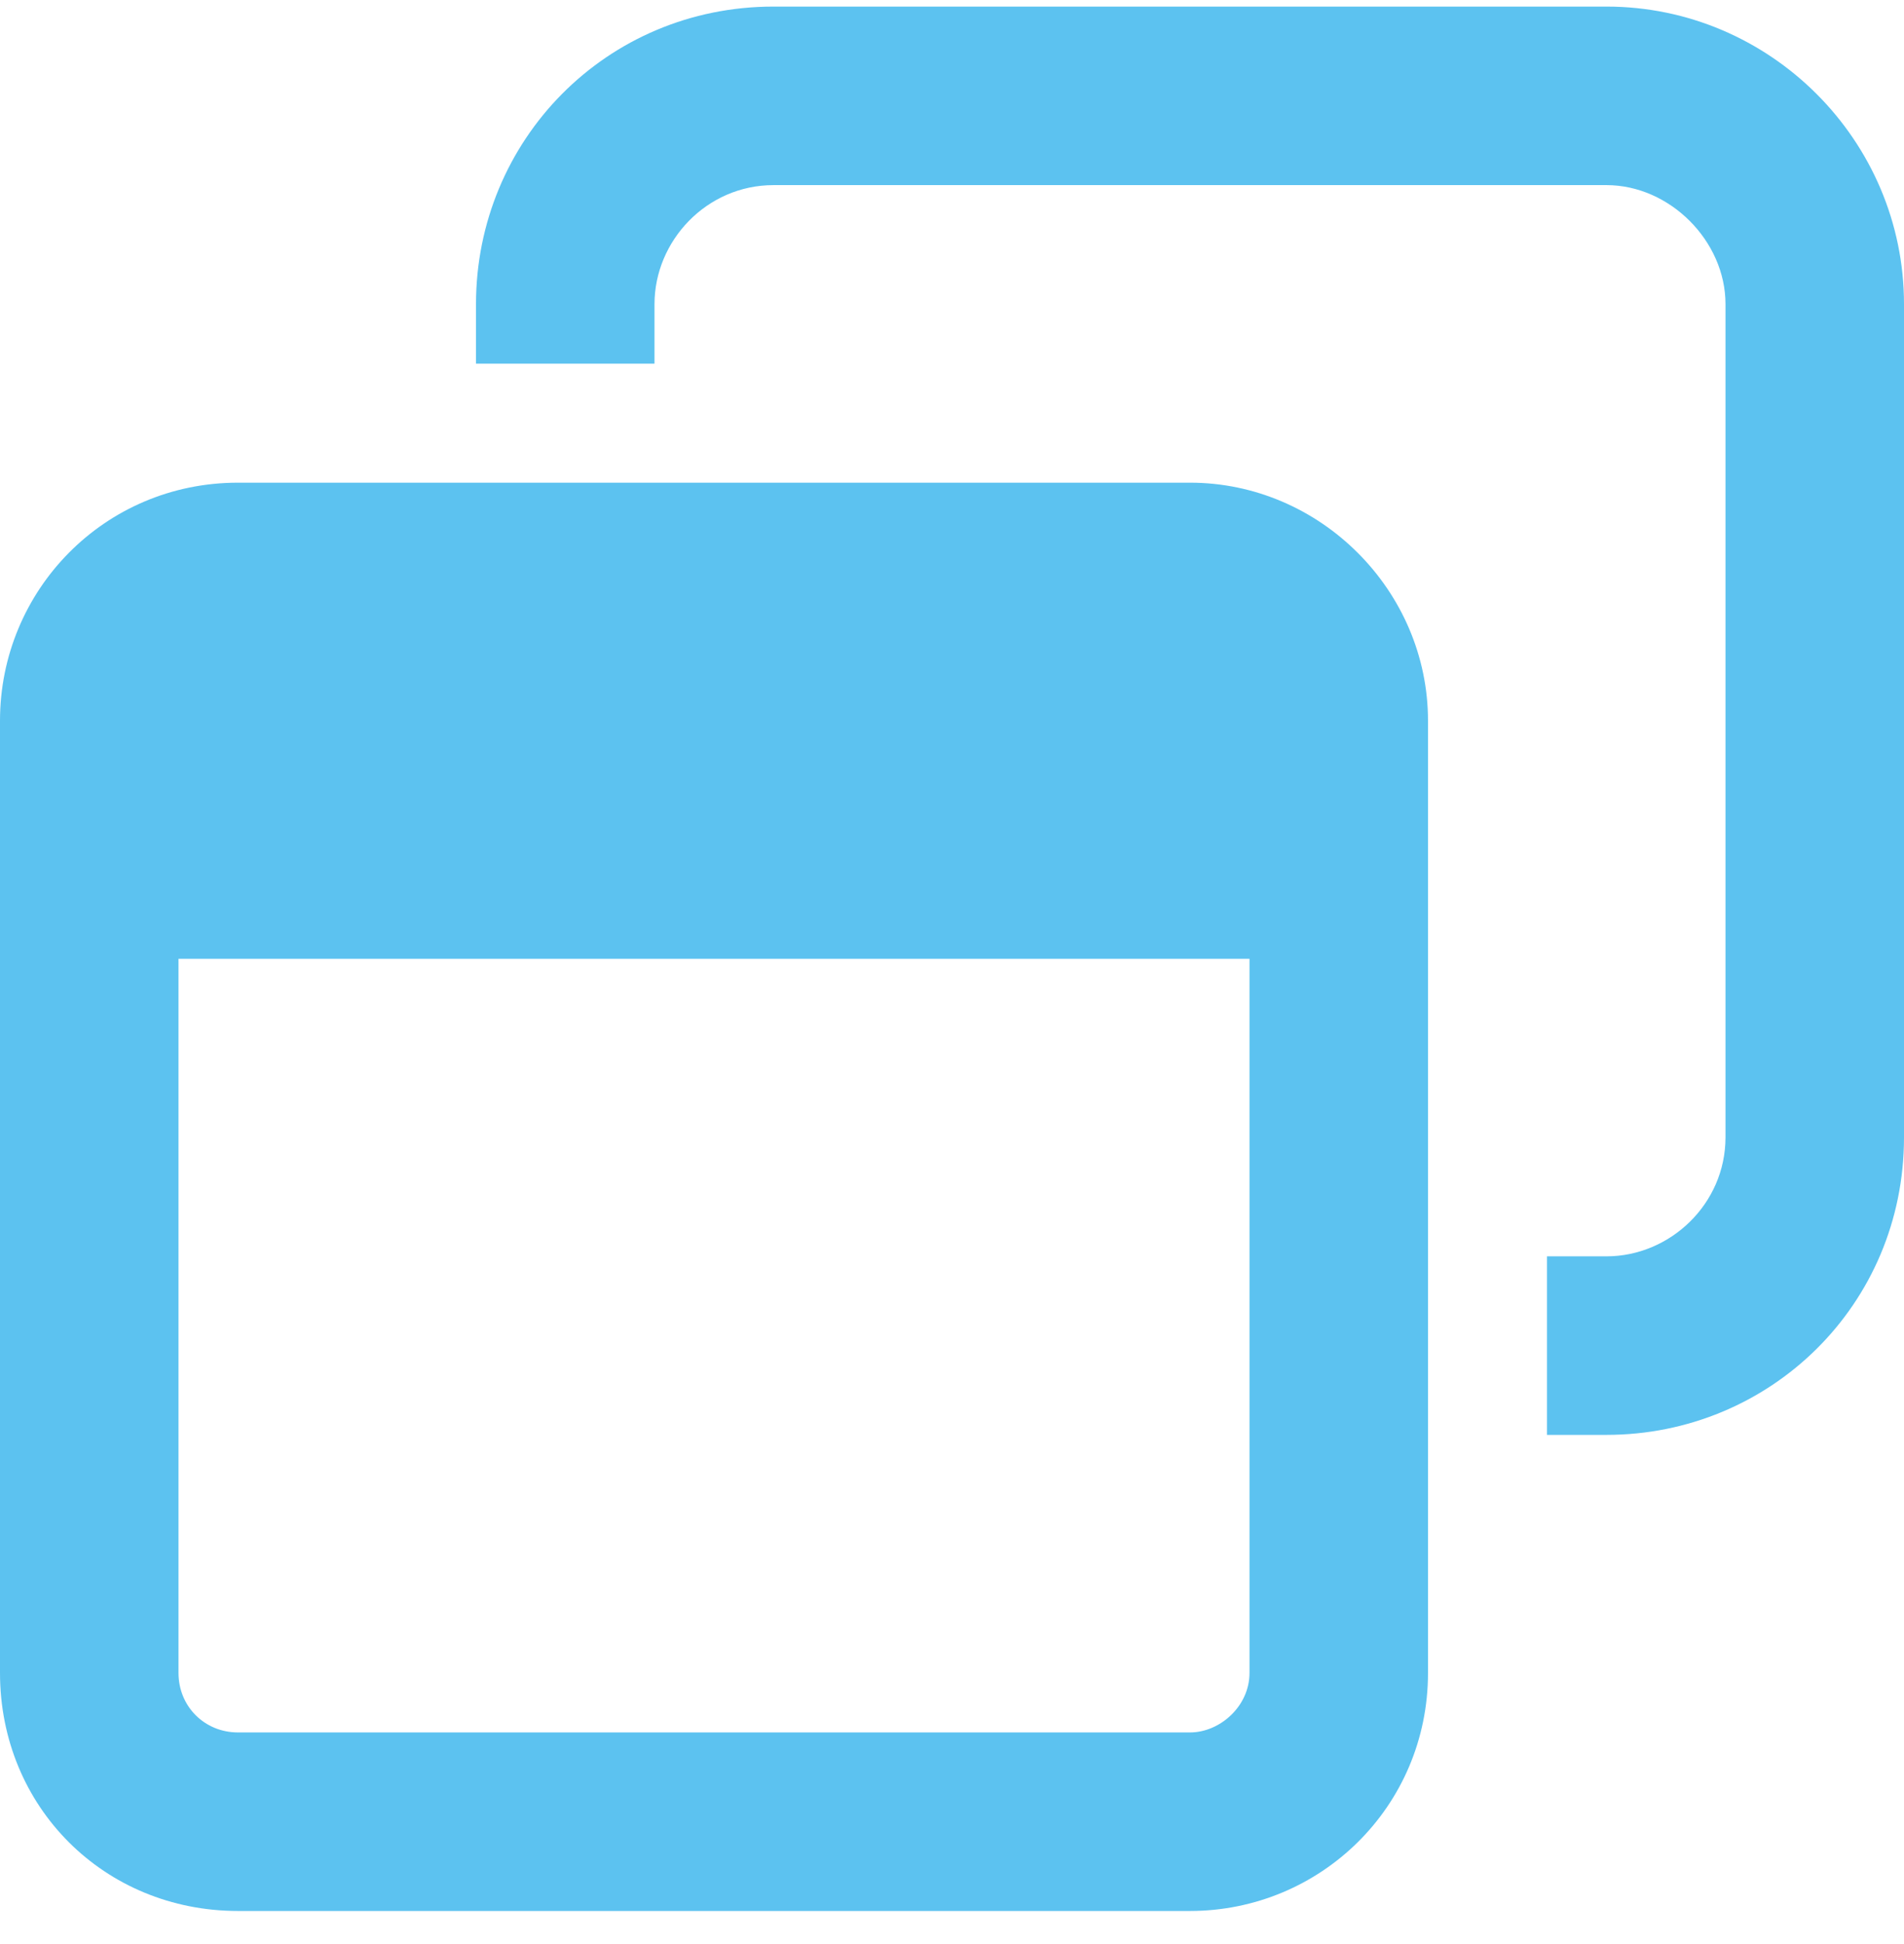 <svg width="48" height="49" viewBox="0 0 48 49" fill="none" xmlns="http://www.w3.org/2000/svg">
<path d="M40.5 4.666H19.5C17.812 4.666 16.5 6.072 16.5 7.666V9.166H12V7.666C12 3.541 15.281 0.166 19.5 0.166H40.5C44.625 0.166 48 3.541 48 7.666V28.666C48 32.885 44.625 36.166 40.5 36.166H39V31.666H40.5C42.094 31.666 43.5 30.354 43.5 28.666V7.666C43.5 6.072 42.094 4.666 40.5 4.666ZM30 12.166C33.281 12.166 36 14.885 36 18.166V42.166C36 45.541 33.281 48.166 30 48.166H6C2.625 48.166 0 45.541 0 42.166V18.166C0 14.885 2.625 12.166 6 12.166H30ZM6 43.666H30C30.75 43.666 31.5 43.01 31.5 42.166V24.166H4.5V42.166C4.5 43.01 5.156 43.666 6 43.666Z" fill="#5CC2F0"/>
</svg>
